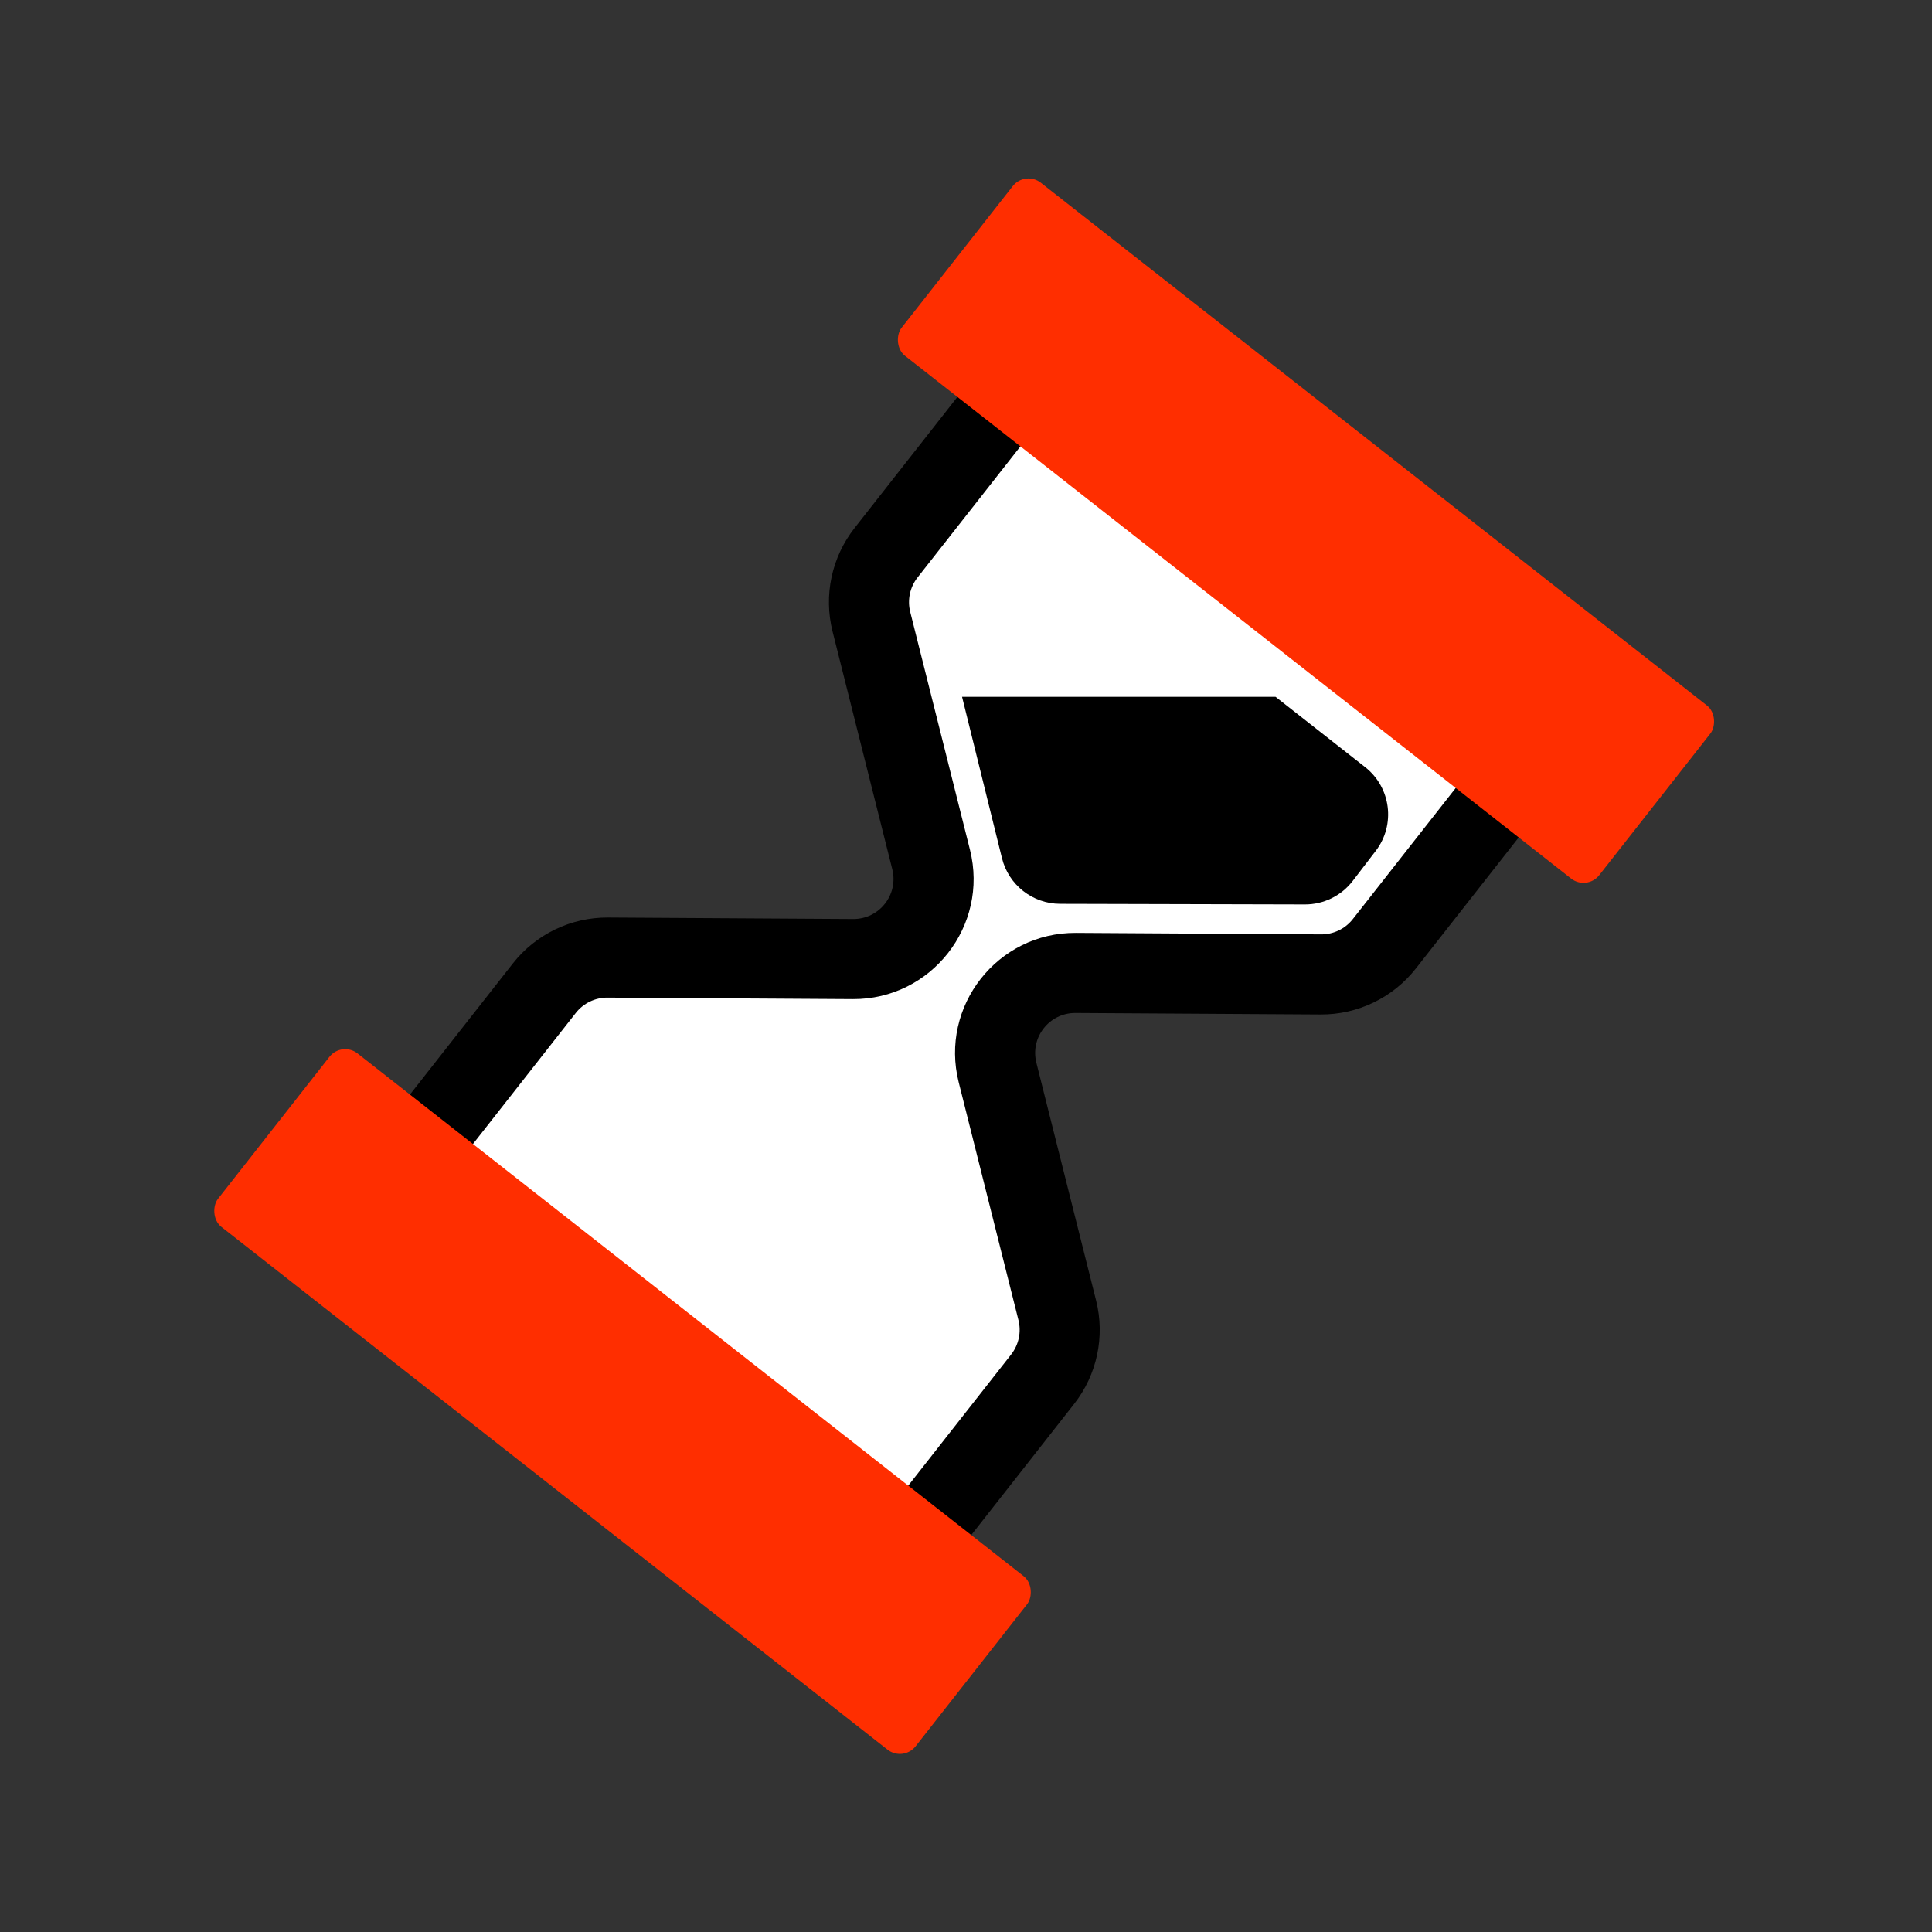 <svg width="193" height="193" viewBox="0 0 193 193" fill="none" xmlns="http://www.w3.org/2000/svg">
<rect x="0" y="0" width="193" height="193" fill="#333333" stroke="none"/>
<path fill-rule="evenodd" clip-rule="evenodd" d="M99.651 107.142C98.377 102.071 102.23 97.161 107.458 97.193L131.95 97.342C134.424 97.357 136.765 96.227 138.292 94.281L148.511 81.259C151.239 77.784 150.633 72.755 147.157 70.027L109.966 40.84C106.491 38.113 101.462 38.719 98.734 42.195L88.515 55.217C86.988 57.162 86.447 59.705 87.049 62.104L93.016 85.858C94.289 90.929 90.436 95.839 85.208 95.807L60.717 95.658C58.243 95.643 55.902 96.773 54.374 98.719L44.155 111.74C41.428 115.216 42.034 120.245 45.51 122.973L82.7 152.159C86.176 154.887 91.205 154.281 93.933 150.805L104.152 137.783C105.679 135.837 106.22 133.295 105.617 130.896L99.651 107.142Z" fill="white"/>
<path d="M105.617 130.896L101.738 131.87L105.617 130.896ZM93.933 150.805L90.786 148.336L93.933 150.805ZM87.049 62.104L83.17 63.079L87.049 62.104ZM109.966 40.84L112.436 37.694L109.966 40.84ZM148.511 81.259L145.365 78.79L148.511 81.259ZM147.157 70.027L144.687 73.174L147.157 70.027ZM99.651 107.142L95.771 108.116L99.651 107.142ZM138.292 94.281L135.145 91.812L138.292 94.281ZM131.974 93.342L107.483 93.193L107.434 101.193L131.926 101.342L131.974 93.342ZM145.365 78.79L135.145 91.812L141.439 96.751L151.658 83.729L145.365 78.79ZM107.497 43.987L144.687 73.174L149.626 66.88L112.436 37.694L107.497 43.987ZM91.662 57.686L101.881 44.664L95.587 39.725L85.368 52.747L91.662 57.686ZM96.895 84.884L90.929 61.13L83.17 63.079L89.136 86.833L96.895 84.884ZM60.692 99.658L85.184 99.807L85.232 91.807L60.741 91.658L60.692 99.658ZM47.302 114.21L57.521 101.188L51.228 96.249L41.009 109.271L47.302 114.21ZM85.17 149.013L47.979 119.826L43.04 126.12L80.231 155.306L85.17 149.013ZM101.005 135.314L90.786 148.336L97.079 153.275L107.298 140.253L101.005 135.314ZM95.771 108.116L101.738 131.87L109.497 129.921L103.53 106.167L95.771 108.116ZM107.298 140.253C109.589 137.334 110.401 133.52 109.497 129.921L101.738 131.87C102.039 133.07 101.769 134.341 101.005 135.314L107.298 140.253ZM80.231 155.306C85.444 159.398 92.988 158.488 97.079 153.275L90.786 148.336C89.422 150.073 86.908 150.377 85.17 149.013L80.231 155.306ZM41.009 109.271C36.917 114.485 37.827 122.028 43.04 126.12L47.979 119.826C46.241 118.462 45.938 115.948 47.302 114.21L41.009 109.271ZM60.741 91.658C57.031 91.635 53.519 93.331 51.228 96.249L57.521 101.188C58.285 100.215 59.455 99.65 60.692 99.658L60.741 91.658ZM89.136 86.833C89.773 89.368 87.847 91.823 85.232 91.807L85.184 99.807C93.026 99.855 98.806 92.49 96.895 84.884L89.136 86.833ZM85.368 52.747C83.077 55.666 82.266 59.48 83.17 63.079L90.929 61.13C90.627 59.93 90.898 58.659 91.662 57.686L85.368 52.747ZM112.436 37.694C107.222 33.602 99.679 34.512 95.587 39.725L101.881 44.664C103.245 42.926 105.759 42.623 107.497 43.987L112.436 37.694ZM151.658 83.729C155.75 78.515 154.84 70.972 149.626 66.88L144.687 73.174C146.425 74.538 146.728 77.052 145.365 78.79L151.658 83.729ZM107.483 93.193C99.64 93.145 93.861 100.51 95.771 108.116L103.53 106.167C102.893 103.632 104.82 101.177 107.434 101.193L107.483 93.193ZM131.926 101.342C135.636 101.364 139.148 99.669 141.439 96.751L135.145 91.812C134.382 92.784 133.211 93.35 131.974 93.342L131.926 101.342Z" fill="black"/>
<rect x="34.145" y="103.999" width="88.586" height="22.028" rx="2" transform="rotate(38.124 34.145 103.999)" fill="#FF2E00"/>
<rect x="102.403" y="17.021" width="88.586" height="21.978" rx="2" transform="rotate(38.124 102.403 17.021)" fill="#FF2E00"/>
<path fill-rule="evenodd" clip-rule="evenodd" d="M96.105 69.608L100.093 85.73C100.754 88.403 103.149 90.282 105.902 90.289L130.358 90.35C132.23 90.355 133.997 89.485 135.136 87.999L137.432 85.002C139.431 82.394 138.959 78.662 136.373 76.633L127.422 69.608L96.105 69.608Z" fill="black"/>
</svg>
